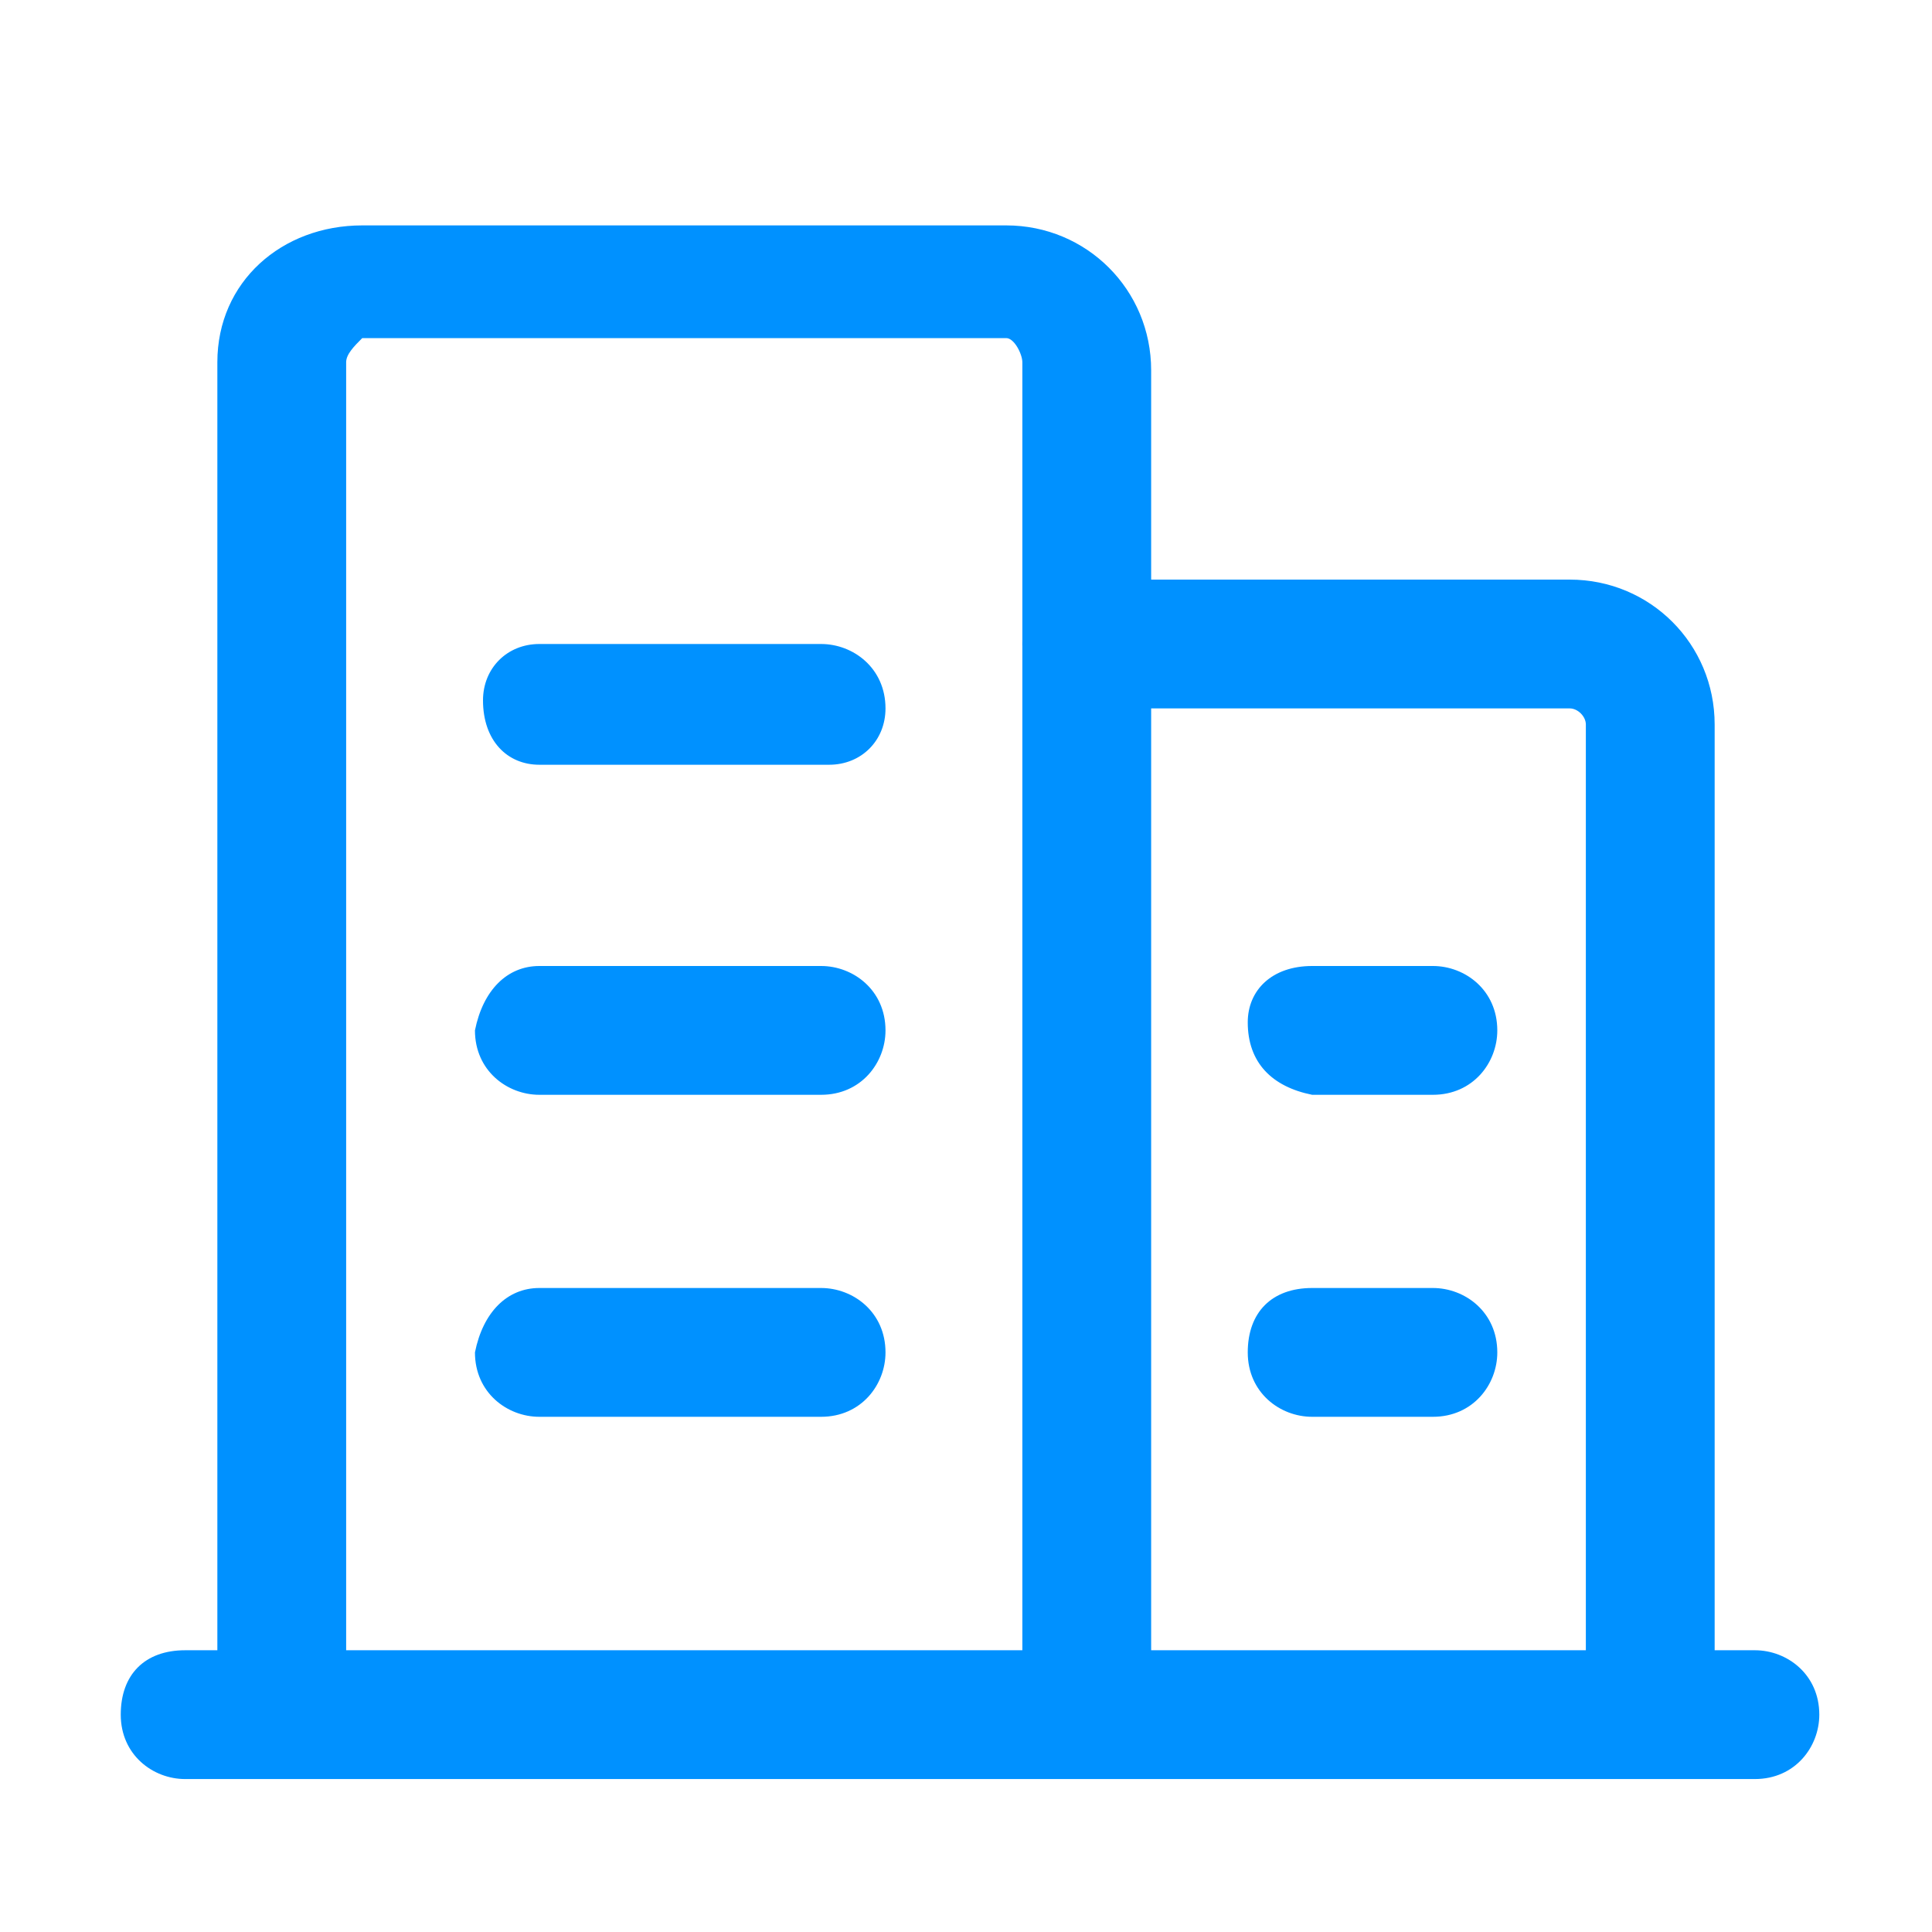 <svg class="icon" style="width: 1em;height: 1em;vertical-align: middle;fill: currentColor;overflow: hidden;" viewBox="0 0 1024 1024" version="1.1" xmlns="http://www.w3.org/2000/svg" p-id="479"><path d="M576 908.8c-17.067 0-34.133-12.8-34.133-34.133v-682.667c0-4.267-4.267-12.8-8.533-12.8h-341.333c-4.267 4.267-8.533 8.533-8.533 12.8v682.667c0 17.067-12.8 34.133-34.133 34.133s-34.133-17.067-34.133-34.133v-682.667c0-42.667 34.133-72.533 76.8-72.533h341.333c42.667 0 76.8 34.133 76.8 76.8v682.667c0 12.8-17.067 29.867-34.133 29.867z" fill="#0091FF" p-id="480"></path><path d="M285.867 341.333h149.333c17.067 0 34.133 12.8 34.133 34.133 0 17.067-12.8 29.867-29.867 29.867H285.867c-17.067 0-29.867-12.8-29.867-34.133 0-17.067 12.8-29.867 29.867-29.867zM285.867 512h149.333c17.067 0 34.133 12.8 34.133 34.133 0 17.067-12.8 34.133-34.133 34.133H285.867c-17.067 0-34.133-12.8-34.133-34.133 4.267-21.333 17.067-34.133 34.133-34.133zM695.467 512h64c17.067 0 34.133 12.8 34.133 34.133 0 17.067-12.8 34.133-34.133 34.133h-64c-21.333-4.267-34.133-17.067-34.133-38.4 0-17.067 12.8-29.867 34.133-29.867zM285.867 682.667h149.333c17.067 0 34.133 12.8 34.133 34.133 0 17.067-12.8 34.133-34.133 34.133H285.867c-17.067 0-34.133-12.8-34.133-34.133 4.267-21.333 17.067-34.133 34.133-34.133zM695.467 682.667h64c17.067 0 34.133 12.8 34.133 34.133 0 17.067-12.8 34.133-34.133 34.133h-64c-17.067 0-34.133-12.8-34.133-34.133s12.8-34.133 34.133-34.133zM98.133 874.667h832c17.067 0 34.133 12.8 34.133 34.133 0 17.067-12.8 34.133-34.133 34.133H98.133c-17.067 0-34.133-12.8-34.133-34.133s12.8-34.133 34.133-34.133z" fill="#0091FF" p-id="481"></path><path d="M874.667 930.133c-17.067 0-34.133-12.8-34.133-34.133V384c0-4.267-4.267-8.533-8.533-8.533h-256c-17.067 0-34.133-12.8-34.133-34.133s12.8-34.133 34.133-34.133h256c42.667 0 76.8 34.133 76.8 76.8v512c0 17.067-17.067 34.133-34.133 34.133z" fill="#0091FF" p-id="482"></path></svg>
